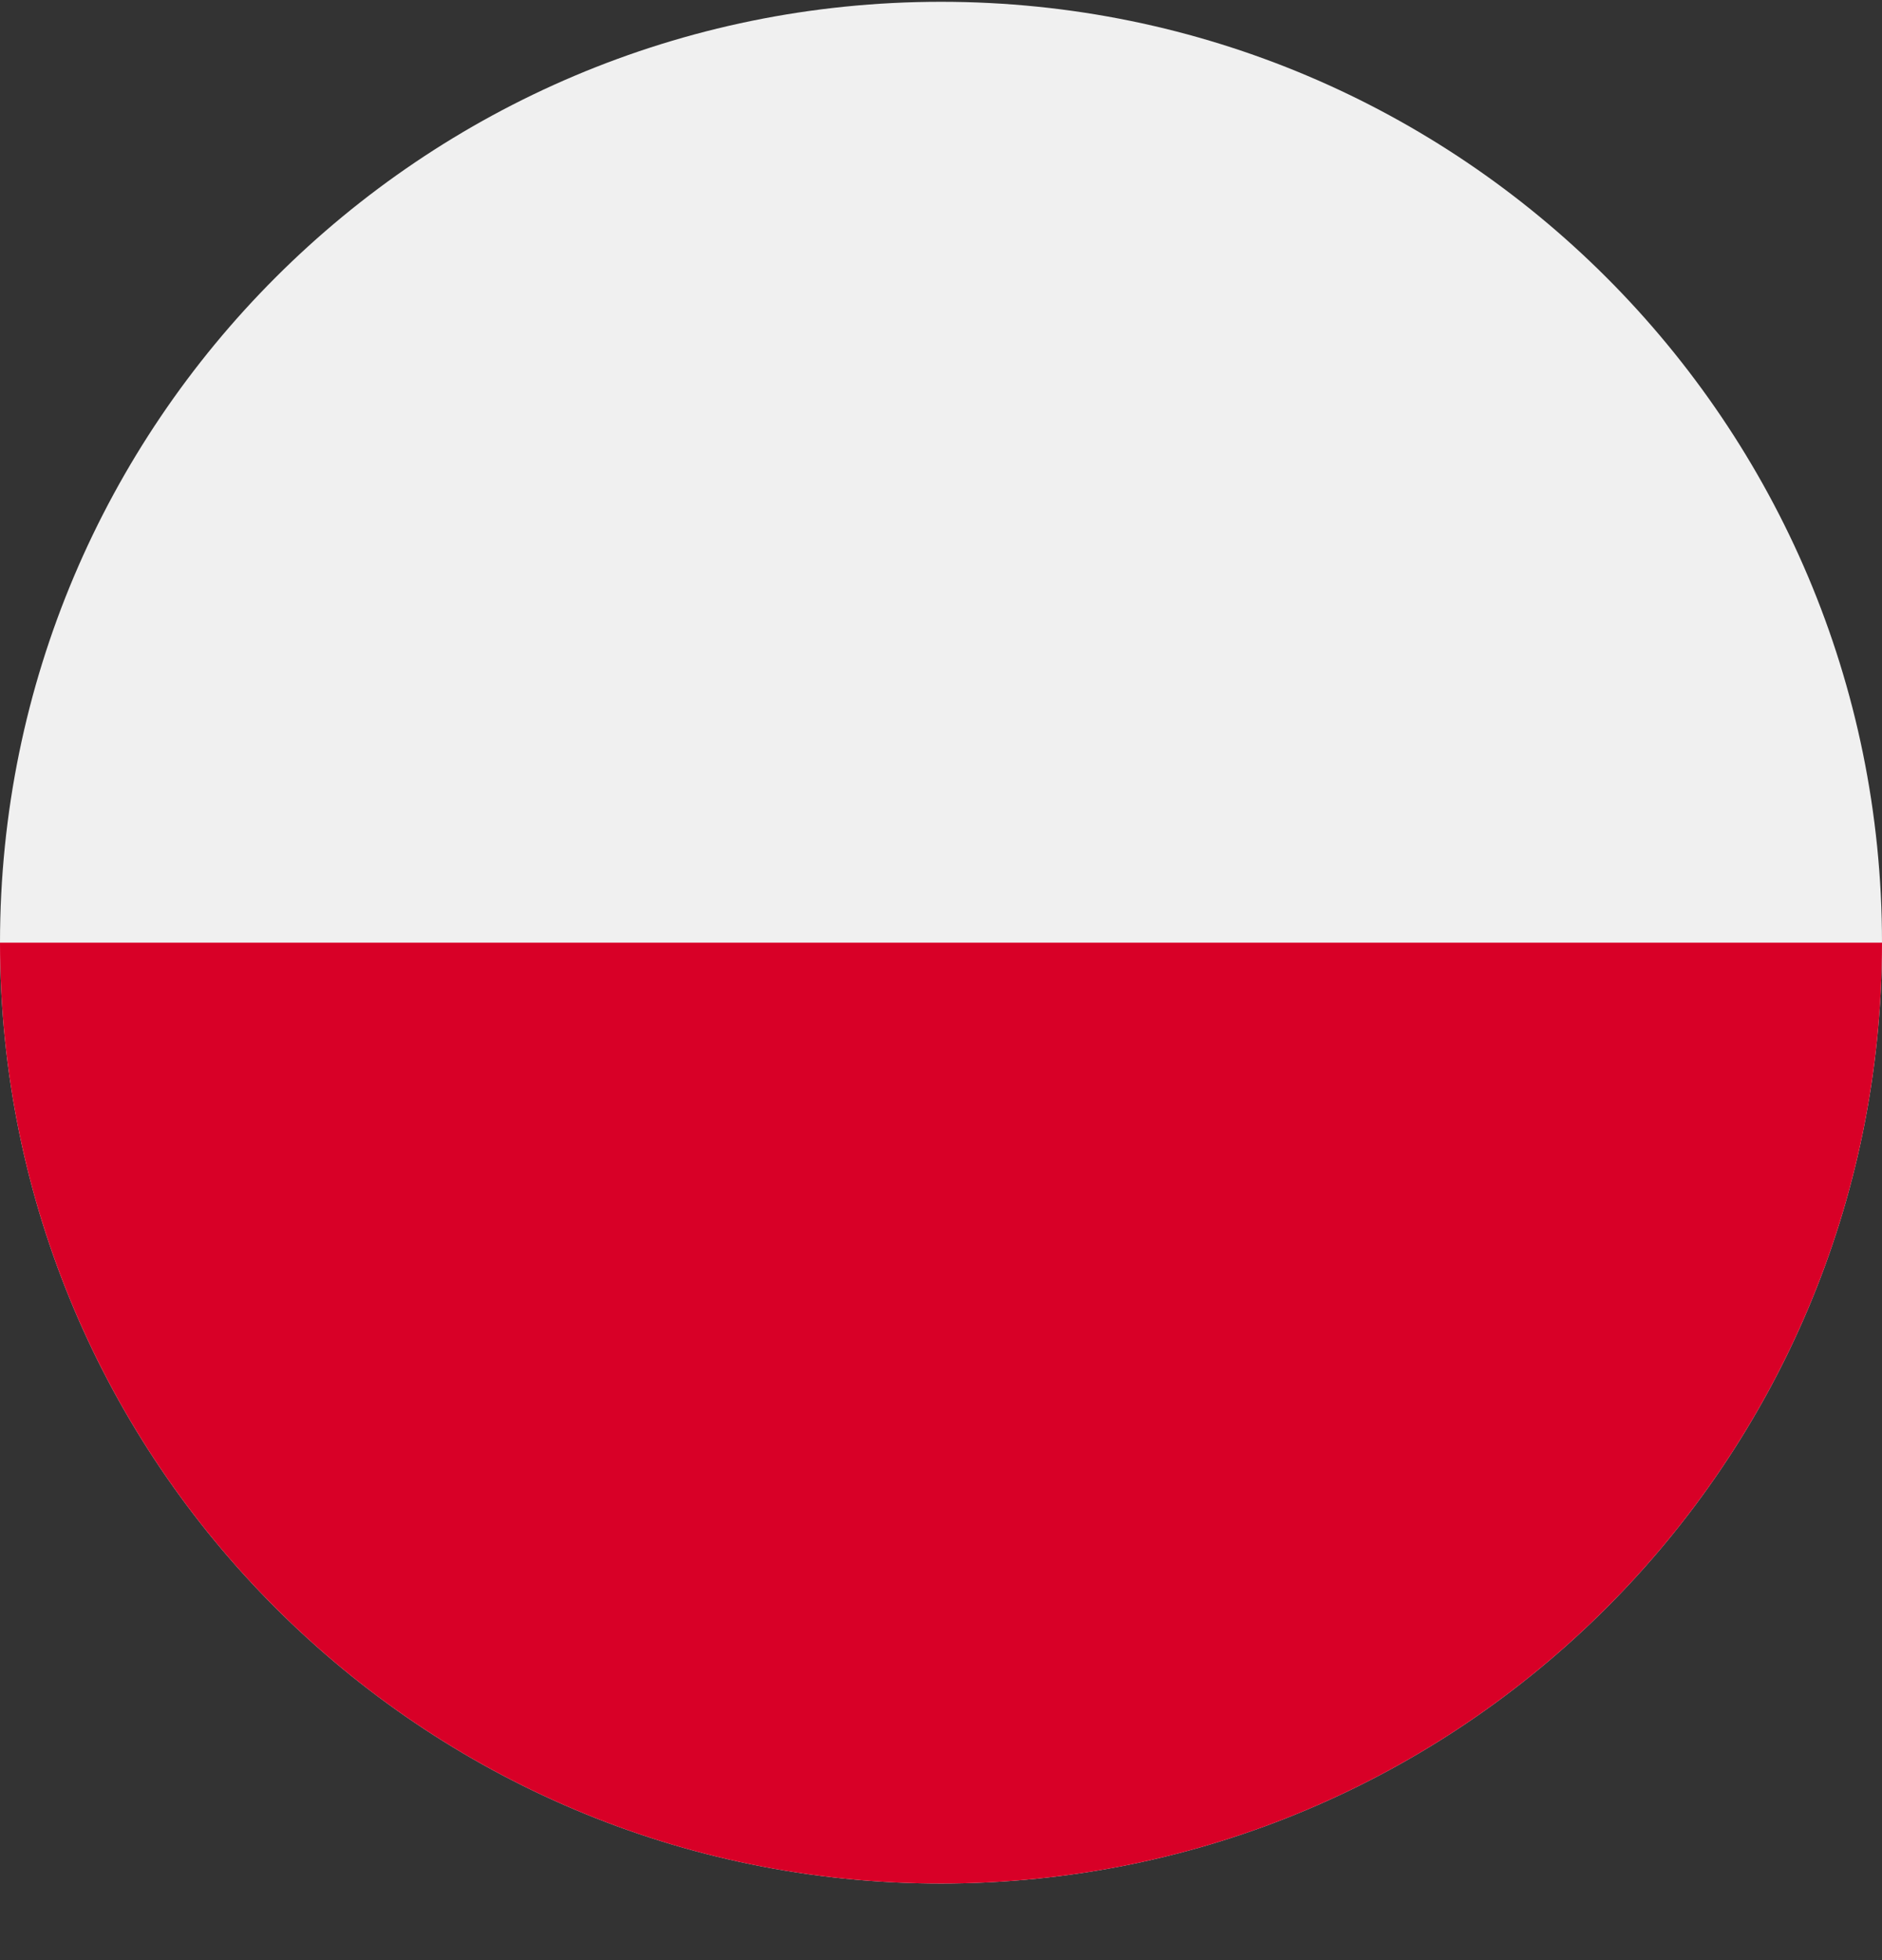 <svg width="24" height="25" viewBox="0 0 24 25" fill="none" xmlns="http://www.w3.org/2000/svg">
<rect x="0" y="0" width="24" height="25" fill="#333333" stroke="none"/>
<g clip-path="url(#clip0_161_8445)">
<path d="M12 24.023C18.627 24.023 24 18.651 24 12.023C24 5.396 18.627 0.023 12 0.023C5.373 0.023 0 5.396 0 12.023C0 18.651 5.373 24.023 12 24.023Z" fill="#F0F0F0"/>
<path d="M24 12.023C24 18.651 18.627 24.023 12 24.023C5.373 24.023 0 18.651 0 12.023" fill="#D80027"/>
</g>
<defs>
<clipPath id="clip0_161_8445">
<rect width="24" height="24" fill="white" transform="translate(0 0.023)"/>
</clipPath>
</defs>
</svg>

